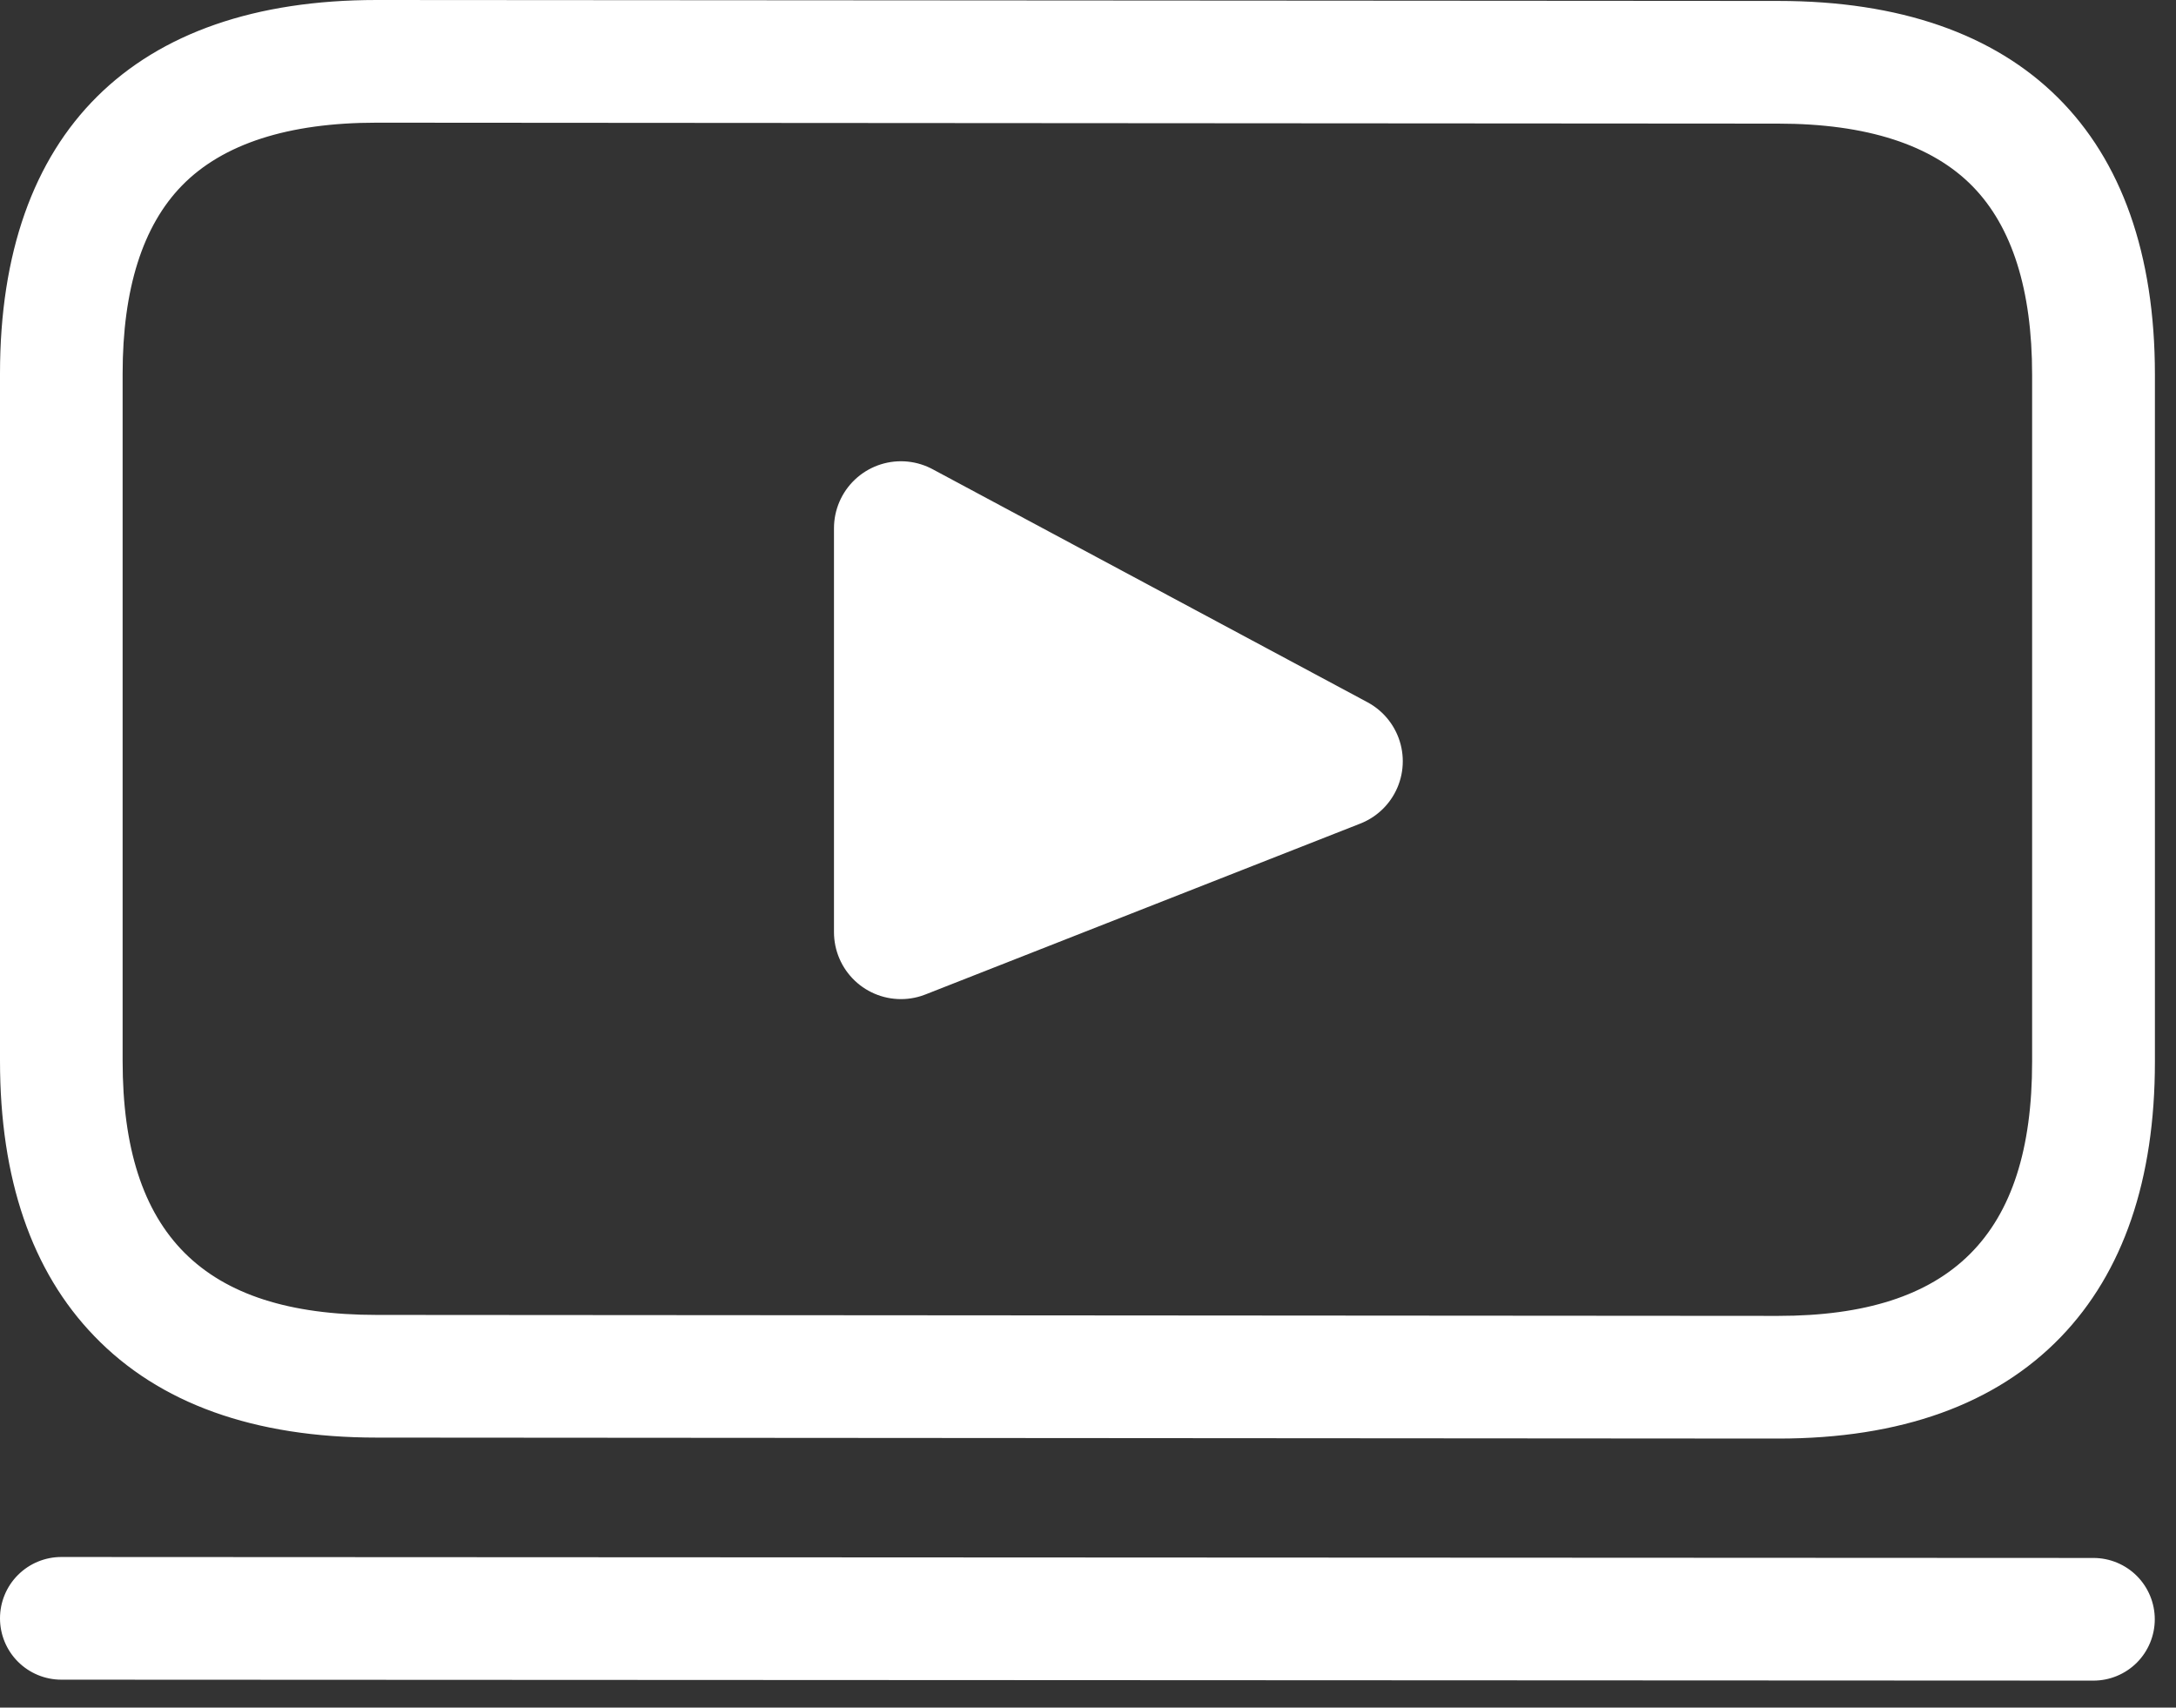 <svg width="65" height="51" viewBox="0 0 65 51" fill="none" xmlns="http://www.w3.org/2000/svg">
<rect x="0" y="0" width="65" height="51" fill="#333333" stroke="none"/>
<path d="M53.12 42.965L11.255 42.936C7.592 42.936 4.752 41.916 2.816 39.904C0.946 37.969 0 35.205 0 31.687V11.158C0 3.962 3.996 0 11.251 0L53.12 0.028C60.374 0.028 64.37 3.991 64.37 11.186V31.716C64.37 35.233 63.424 37.997 61.558 39.933C59.616 41.944 56.776 42.965 53.12 42.965ZM11.25 3.664C8.612 3.664 6.656 4.295 5.439 5.539C4.261 6.743 3.663 8.634 3.663 11.158V31.687C3.663 36.862 6.075 39.272 11.251 39.272L53.115 39.301C58.291 39.301 60.702 36.891 60.702 31.716V11.186C60.702 8.662 60.105 6.772 58.926 5.567C57.709 4.323 55.754 3.692 53.114 3.692L11.25 3.664Z" fill="white"/>
<path d="M62.535 50.194L1.832 50.166C1.346 50.166 0.88 49.973 0.536 49.629C0.193 49.286 0 48.82 0 48.334C0 47.848 0.193 47.382 0.536 47.039C0.88 46.695 1.346 46.502 1.832 46.502L62.535 46.531C63.02 46.531 63.486 46.724 63.83 47.067C64.173 47.411 64.366 47.877 64.366 48.362C64.366 48.848 64.173 49.314 63.83 49.658C63.486 50.001 63.02 50.194 62.535 50.194Z" fill="white"/>
<path d="M26.912 27.84V15.776L39.903 22.736L26.912 27.84Z" fill="white" stroke="white" stroke-width="4" stroke-linecap="round" stroke-linejoin="round"/>
</svg>
